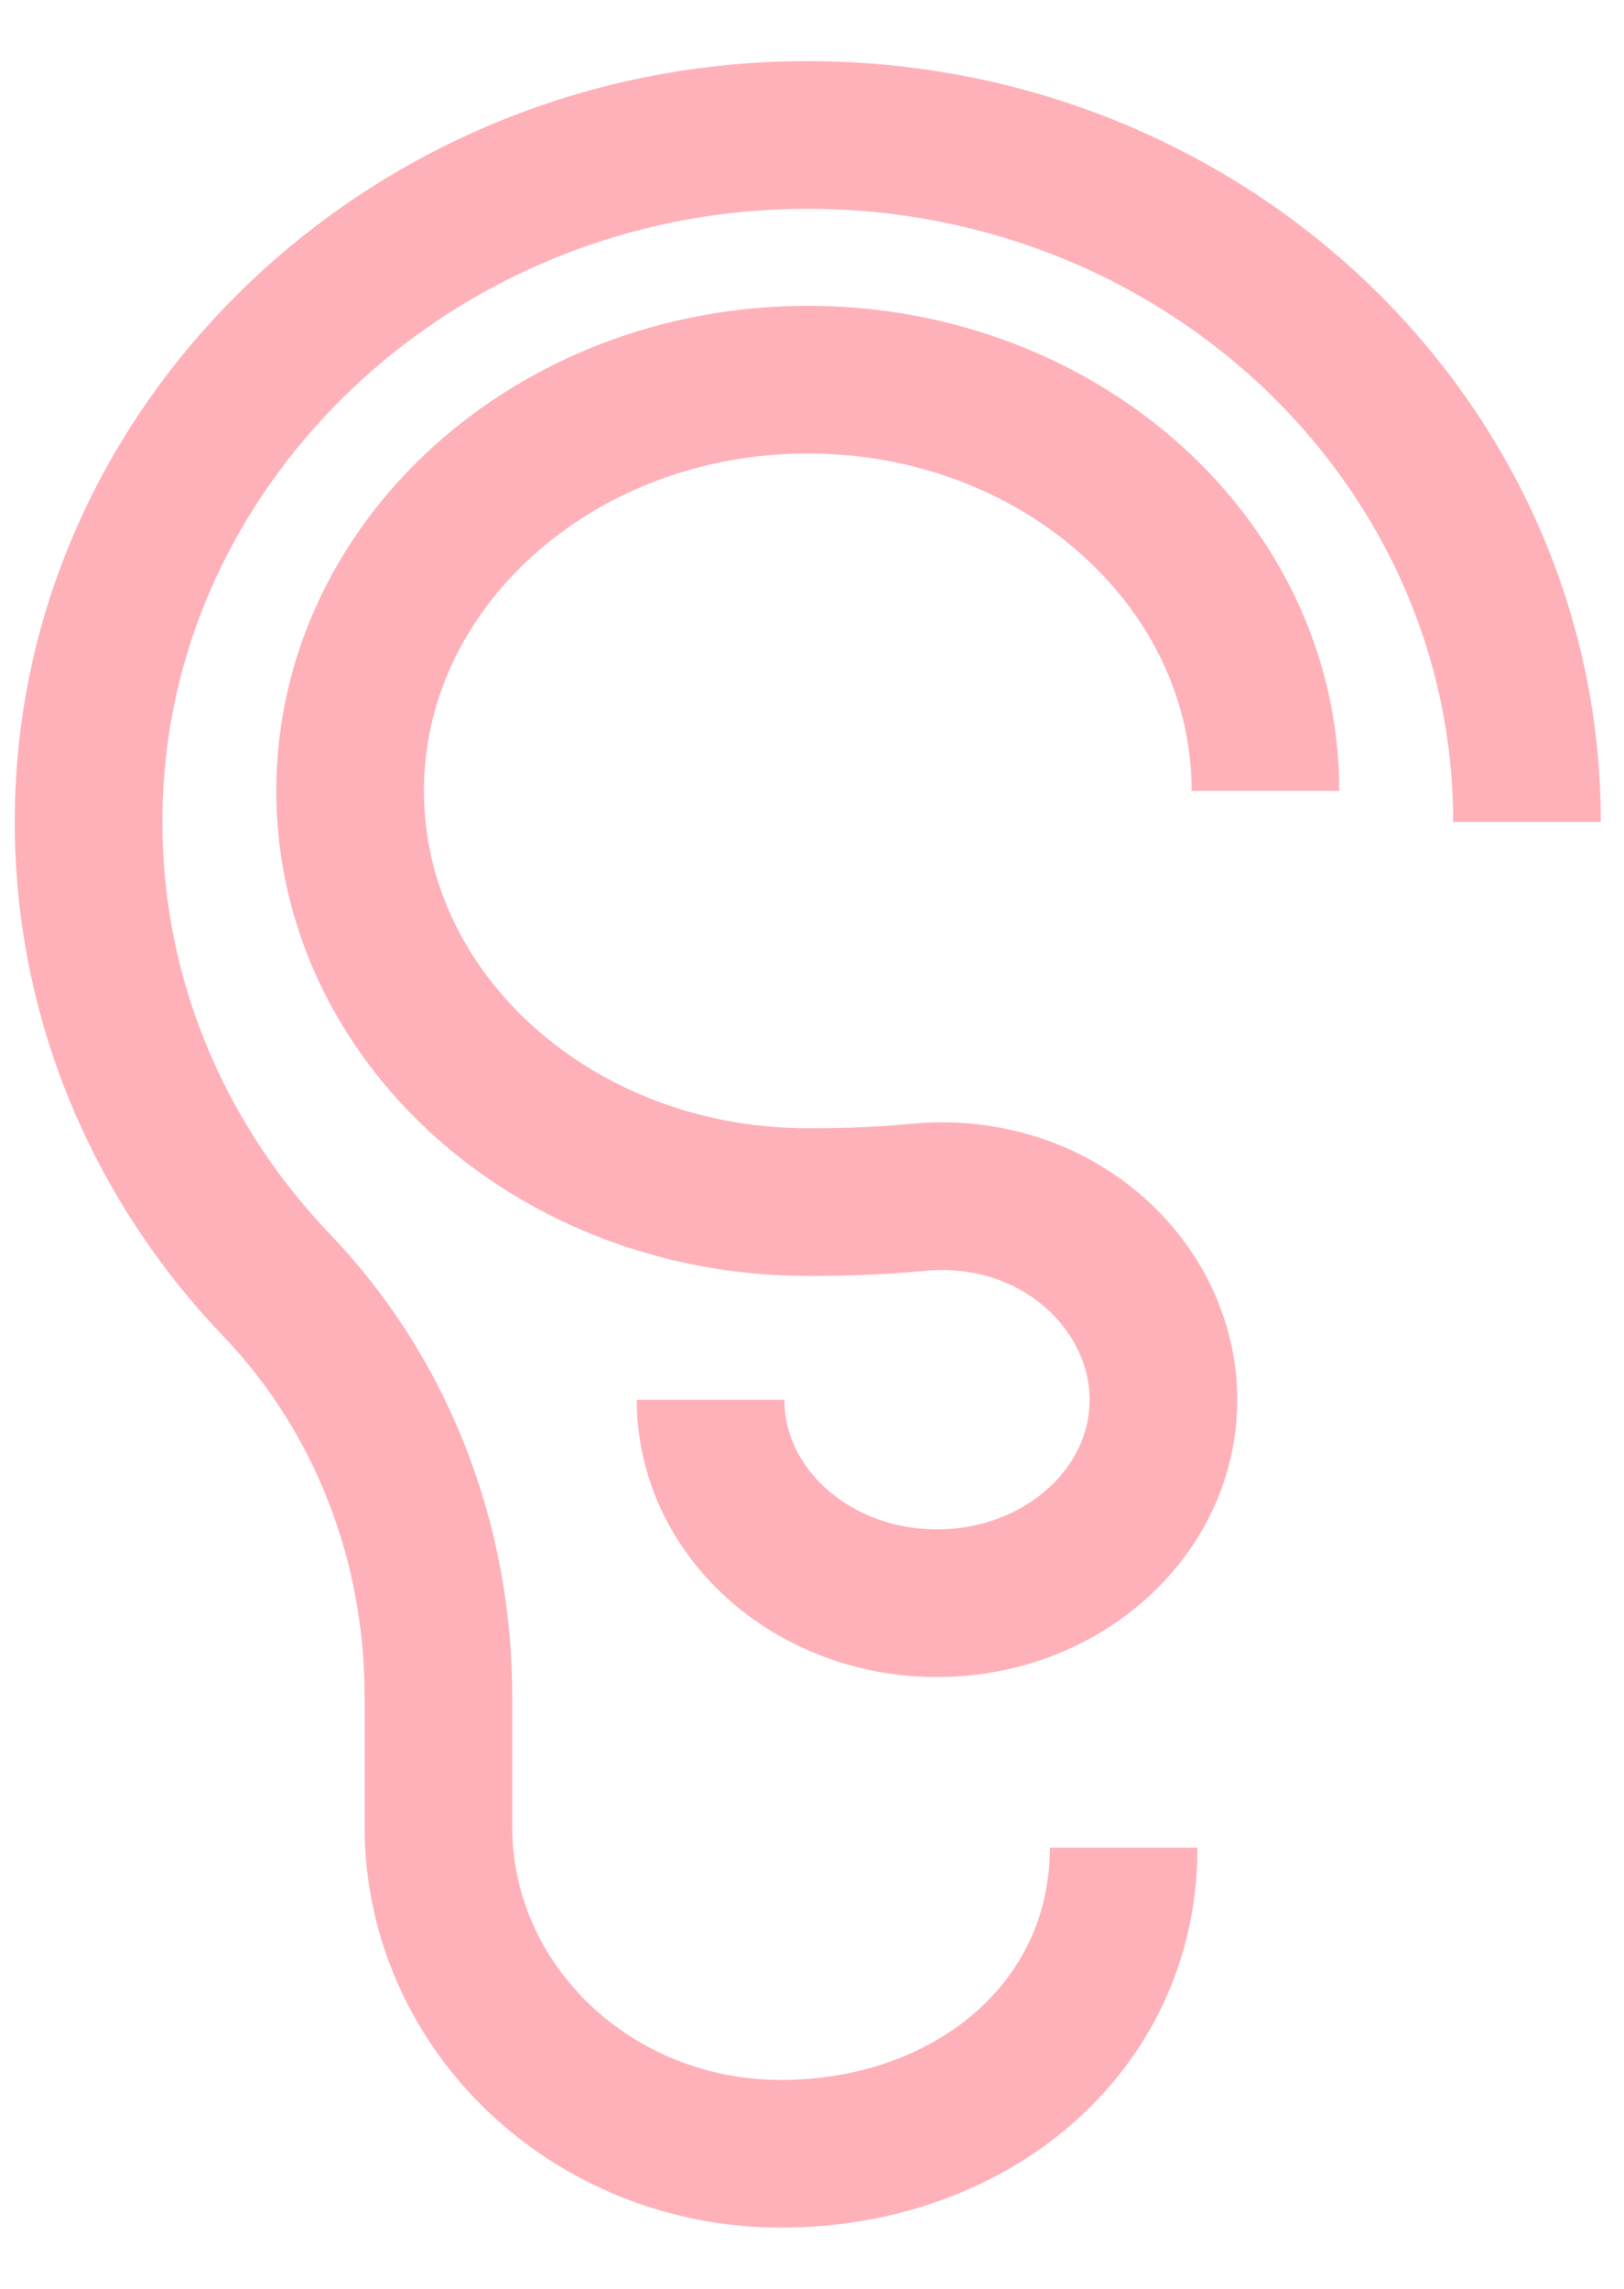 <svg xmlns="http://www.w3.org/2000/svg" width="22" height="31" viewBox="0 0 22 31">
    <g fill="none" fill-rule="evenodd" stroke="#FFB1B9" stroke-linejoin="round" stroke-width="2">
        <path d="M20.686 11.134c0-5.358-4.74-9.658-10.434-9.283-4.788.316-8.673 4.01-9.025 8.58-.207 2.691.786 5.162 2.52 6.975 1.446 1.511 2.192 3.517 2.192 5.565v1.768c0 2.449 2.079 4.432 4.641 4.432 2.564 0 4.642-1.698 4.642-4.146"/>
        <path d="M9.626 18.959c0 1.521 1.373 2.755 3.067 2.755 1.695 0 3.068-1.234 3.068-2.755 0-1.522-1.401-2.875-3.236-2.75-.743.072-1.275.072-1.582.072-3.424 0-6.2-2.494-6.2-5.569 0-3.076 2.776-5.57 6.2-5.57 3.424 0 6.2 2.494 6.2 5.57"/>
    </g>
</svg>
